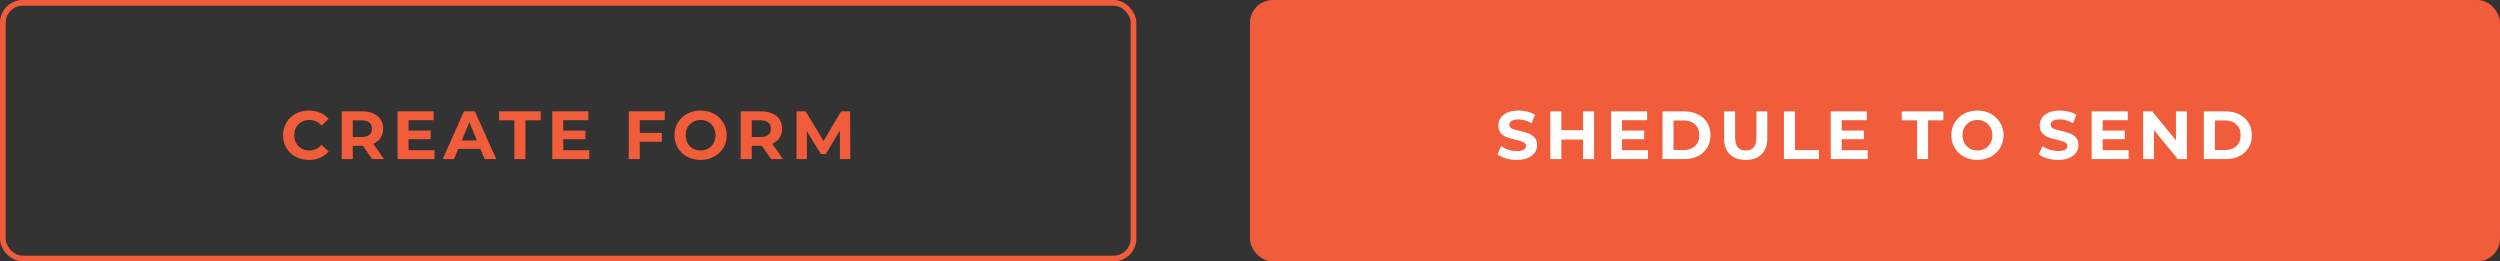 <svg width="440" height="46" viewBox="0 0 440 46" fill="none" xmlns="http://www.w3.org/2000/svg">
<rect x="0" y="0" width="440" height="46" fill="#333333" stroke="none"/>
<g clip-path="url(#clip0_550_11448)">
<rect x="0.5" y="0.5" width="199" height="45" rx="3.5" stroke="#F15D3B"/>
<path d="M54.366 28.144C53.51 28.144 52.734 27.96 52.038 27.592C51.35 27.216 50.806 26.7 50.406 26.044C50.014 25.38 49.818 24.632 49.818 23.8C49.818 22.968 50.014 22.224 50.406 21.568C50.806 20.904 51.35 20.388 52.038 20.02C52.734 19.644 53.514 19.456 54.378 19.456C55.106 19.456 55.762 19.584 56.346 19.84C56.938 20.096 57.434 20.464 57.834 20.944L56.586 22.096C56.018 21.44 55.314 21.112 54.474 21.112C53.954 21.112 53.49 21.228 53.082 21.46C52.674 21.684 52.354 22 52.122 22.408C51.898 22.816 51.786 23.28 51.786 23.8C51.786 24.32 51.898 24.784 52.122 25.192C52.354 25.6 52.674 25.92 53.082 26.152C53.49 26.376 53.954 26.488 54.474 26.488C55.314 26.488 56.018 26.156 56.586 25.492L57.834 26.644C57.434 27.132 56.938 27.504 56.346 27.76C55.754 28.016 55.094 28.144 54.366 28.144ZM65.498 28L63.878 25.66H63.782H62.09V28H60.146V19.6H63.782C64.526 19.6 65.17 19.724 65.714 19.972C66.266 20.22 66.69 20.572 66.986 21.028C67.282 21.484 67.43 22.024 67.43 22.648C67.43 23.272 67.278 23.812 66.974 24.268C66.678 24.716 66.254 25.06 65.702 25.3L67.586 28H65.498ZM65.462 22.648C65.462 22.176 65.31 21.816 65.006 21.568C64.702 21.312 64.258 21.184 63.674 21.184H62.09V24.112H63.674C64.258 24.112 64.702 23.984 65.006 23.728C65.31 23.472 65.462 23.112 65.462 22.648ZM76.475 26.44V28H69.971V19.6H76.319V21.16H71.903V22.984H75.803V24.496H71.903V26.44H76.475ZM84.553 26.2H80.653L79.909 28H77.917L81.661 19.6H83.581L87.337 28H85.297L84.553 26.2ZM83.941 24.724L82.609 21.508L81.277 24.724H83.941ZM90.527 21.184H87.839V19.6H95.159V21.184H92.471V28H90.527V21.184ZM103.709 26.44V28H97.205V19.6H103.553V21.16H99.137V22.984H103.037V24.496H99.137V26.44H103.709ZM112.598 21.16V23.38H116.486V24.94H112.598V28H110.654V19.6H117.002V21.16H112.598ZM123.304 28.144C122.432 28.144 121.644 27.956 120.94 27.58C120.244 27.204 119.696 26.688 119.296 26.032C118.904 25.368 118.708 24.624 118.708 23.8C118.708 22.976 118.904 22.236 119.296 21.58C119.696 20.916 120.244 20.396 120.94 20.02C121.644 19.644 122.432 19.456 123.304 19.456C124.176 19.456 124.96 19.644 125.656 20.02C126.352 20.396 126.9 20.916 127.3 21.58C127.7 22.236 127.9 22.976 127.9 23.8C127.9 24.624 127.7 25.368 127.3 26.032C126.9 26.688 126.352 27.204 125.656 27.58C124.96 27.956 124.176 28.144 123.304 28.144ZM123.304 26.488C123.8 26.488 124.248 26.376 124.648 26.152C125.048 25.92 125.36 25.6 125.584 25.192C125.816 24.784 125.932 24.32 125.932 23.8C125.932 23.28 125.816 22.816 125.584 22.408C125.36 22 125.048 21.684 124.648 21.46C124.248 21.228 123.8 21.112 123.304 21.112C122.808 21.112 122.36 21.228 121.96 21.46C121.56 21.684 121.244 22 121.012 22.408C120.788 22.816 120.676 23.28 120.676 23.8C120.676 24.32 120.788 24.784 121.012 25.192C121.244 25.6 121.56 25.92 121.96 26.152C122.36 26.376 122.808 26.488 123.304 26.488ZM135.713 28L134.093 25.66H133.997H132.305V28H130.361V19.6H133.997C134.741 19.6 135.385 19.724 135.929 19.972C136.481 20.22 136.905 20.572 137.201 21.028C137.497 21.484 137.645 22.024 137.645 22.648C137.645 23.272 137.493 23.812 137.189 24.268C136.893 24.716 136.469 25.06 135.917 25.3L137.801 28H135.713ZM135.677 22.648C135.677 22.176 135.525 21.816 135.221 21.568C134.917 21.312 134.473 21.184 133.889 21.184H132.305V24.112H133.889C134.473 24.112 134.917 23.984 135.221 23.728C135.525 23.472 135.677 23.112 135.677 22.648ZM147.829 28L147.817 22.96L145.345 27.112H144.469L142.009 23.068V28H140.185V19.6H141.793L144.937 24.82L148.033 19.6H149.629L149.653 28H147.829Z" fill="#F15D3B"/>
</g>
<g clip-path="url(#clip1_550_11448)">
<rect x="220.5" y="0.5" width="219" height="45" rx="3.5" fill="#F15D3B" stroke="#F15D3B"/>
<path d="M266.961 28.144C266.297 28.144 265.653 28.056 265.029 27.88C264.413 27.696 263.917 27.46 263.541 27.172L264.201 25.708C264.561 25.972 264.989 26.184 265.485 26.344C265.981 26.504 266.477 26.584 266.973 26.584C267.525 26.584 267.933 26.504 268.197 26.344C268.461 26.176 268.593 25.956 268.593 25.684C268.593 25.484 268.513 25.32 268.353 25.192C268.201 25.056 268.001 24.948 267.753 24.868C267.513 24.788 267.185 24.7 266.769 24.604C266.129 24.452 265.605 24.3 265.197 24.148C264.789 23.996 264.437 23.752 264.141 23.416C263.853 23.08 263.709 22.632 263.709 22.072C263.709 21.584 263.841 21.144 264.105 20.752C264.369 20.352 264.765 20.036 265.293 19.804C265.829 19.572 266.481 19.456 267.249 19.456C267.785 19.456 268.309 19.52 268.821 19.648C269.333 19.776 269.781 19.96 270.165 20.2L269.565 21.676C268.789 21.236 268.013 21.016 267.237 21.016C266.693 21.016 266.289 21.104 266.025 21.28C265.769 21.456 265.641 21.688 265.641 21.976C265.641 22.264 265.789 22.48 266.085 22.624C266.389 22.76 266.849 22.896 267.465 23.032C268.105 23.184 268.629 23.336 269.037 23.488C269.445 23.64 269.793 23.88 270.081 24.208C270.377 24.536 270.525 24.98 270.525 25.54C270.525 26.02 270.389 26.46 270.117 26.86C269.853 27.252 269.453 27.564 268.917 27.796C268.381 28.028 267.729 28.144 266.961 28.144ZM280.557 19.6V28H278.613V24.556H274.797V28H272.853V19.6H274.797V22.912H278.613V19.6H280.557ZM290.049 26.44V28H283.545V19.6H289.893V21.16H285.477V22.984H289.377V24.496H285.477V26.44H290.049ZM292.596 19.6H296.412C297.324 19.6 298.128 19.776 298.824 20.128C299.528 20.472 300.072 20.96 300.456 21.592C300.848 22.224 301.044 22.96 301.044 23.8C301.044 24.64 300.848 25.376 300.456 26.008C300.072 26.64 299.528 27.132 298.824 27.484C298.128 27.828 297.324 28 296.412 28H292.596V19.6ZM296.316 26.404C297.156 26.404 297.824 26.172 298.32 25.708C298.824 25.236 299.076 24.6 299.076 23.8C299.076 23 298.824 22.368 298.32 21.904C297.824 21.432 297.156 21.196 296.316 21.196H294.54V26.404H296.316ZM307.242 28.144C306.042 28.144 305.106 27.812 304.434 27.148C303.77 26.484 303.438 25.536 303.438 24.304V19.6H305.382V24.232C305.382 25.736 306.006 26.488 307.254 26.488C307.862 26.488 308.326 26.308 308.646 25.948C308.966 25.58 309.126 25.008 309.126 24.232V19.6H311.046V24.304C311.046 25.536 310.71 26.484 310.038 27.148C309.374 27.812 308.442 28.144 307.242 28.144ZM313.967 19.6H315.911V26.416H320.123V28H313.967V19.6ZM328.713 26.44V28H322.209V19.6H328.557V21.16H324.141V22.984H328.041V24.496H324.141V26.44H328.713ZM337.398 21.184H334.71V19.6H342.03V21.184H339.342V28H337.398V21.184ZM348.027 28.144C347.155 28.144 346.367 27.956 345.663 27.58C344.967 27.204 344.419 26.688 344.019 26.032C343.627 25.368 343.431 24.624 343.431 23.8C343.431 22.976 343.627 22.236 344.019 21.58C344.419 20.916 344.967 20.396 345.663 20.02C346.367 19.644 347.155 19.456 348.027 19.456C348.899 19.456 349.683 19.644 350.379 20.02C351.075 20.396 351.623 20.916 352.023 21.58C352.423 22.236 352.623 22.976 352.623 23.8C352.623 24.624 352.423 25.368 352.023 26.032C351.623 26.688 351.075 27.204 350.379 27.58C349.683 27.956 348.899 28.144 348.027 28.144ZM348.027 26.488C348.523 26.488 348.971 26.376 349.371 26.152C349.771 25.92 350.083 25.6 350.307 25.192C350.539 24.784 350.655 24.32 350.655 23.8C350.655 23.28 350.539 22.816 350.307 22.408C350.083 22 349.771 21.684 349.371 21.46C348.971 21.228 348.523 21.112 348.027 21.112C347.531 21.112 347.083 21.228 346.683 21.46C346.283 21.684 345.967 22 345.735 22.408C345.511 22.816 345.399 23.28 345.399 23.8C345.399 24.32 345.511 24.784 345.735 25.192C345.967 25.6 346.283 25.92 346.683 26.152C347.083 26.376 347.531 26.488 348.027 26.488ZM362.242 28.144C361.578 28.144 360.934 28.056 360.31 27.88C359.694 27.696 359.198 27.46 358.822 27.172L359.482 25.708C359.842 25.972 360.27 26.184 360.766 26.344C361.262 26.504 361.758 26.584 362.254 26.584C362.806 26.584 363.214 26.504 363.478 26.344C363.742 26.176 363.874 25.956 363.874 25.684C363.874 25.484 363.794 25.32 363.634 25.192C363.482 25.056 363.282 24.948 363.034 24.868C362.794 24.788 362.466 24.7 362.05 24.604C361.41 24.452 360.886 24.3 360.478 24.148C360.07 23.996 359.718 23.752 359.422 23.416C359.134 23.08 358.99 22.632 358.99 22.072C358.99 21.584 359.122 21.144 359.386 20.752C359.65 20.352 360.046 20.036 360.574 19.804C361.11 19.572 361.762 19.456 362.53 19.456C363.066 19.456 363.59 19.52 364.102 19.648C364.614 19.776 365.062 19.96 365.446 20.2L364.846 21.676C364.07 21.236 363.294 21.016 362.518 21.016C361.974 21.016 361.57 21.104 361.306 21.28C361.05 21.456 360.922 21.688 360.922 21.976C360.922 22.264 361.07 22.48 361.366 22.624C361.67 22.76 362.13 22.896 362.746 23.032C363.386 23.184 363.91 23.336 364.318 23.488C364.726 23.64 365.074 23.88 365.362 24.208C365.658 24.536 365.806 24.98 365.806 25.54C365.806 26.02 365.67 26.46 365.398 26.86C365.134 27.252 364.734 27.564 364.198 27.796C363.662 28.028 363.01 28.144 362.242 28.144ZM374.639 26.44V28H368.135V19.6H374.483V21.16H370.067V22.984H373.967V24.496H370.067V26.44H374.639ZM384.889 19.6V28H383.293L379.105 22.9V28H377.185V19.6H378.793L382.969 24.7V19.6H384.889ZM387.877 19.6H391.693C392.605 19.6 393.409 19.776 394.105 20.128C394.809 20.472 395.353 20.96 395.737 21.592C396.129 22.224 396.325 22.96 396.325 23.8C396.325 24.64 396.129 25.376 395.737 26.008C395.353 26.64 394.809 27.132 394.105 27.484C393.409 27.828 392.605 28 391.693 28H387.877V19.6ZM391.597 26.404C392.437 26.404 393.105 26.172 393.601 25.708C394.105 25.236 394.357 24.6 394.357 23.8C394.357 23 394.105 22.368 393.601 21.904C393.105 21.432 392.437 21.196 391.597 21.196H389.821V26.404H391.597Z" fill="white"/>
</g>
<defs>
<clipPath id="clip0_550_11448">
<rect width="200" height="46" fill="white"/>
</clipPath>
<clipPath id="clip1_550_11448">
<rect width="220" height="46" fill="white" transform="translate(220)"/>
</clipPath>
</defs>
</svg>
